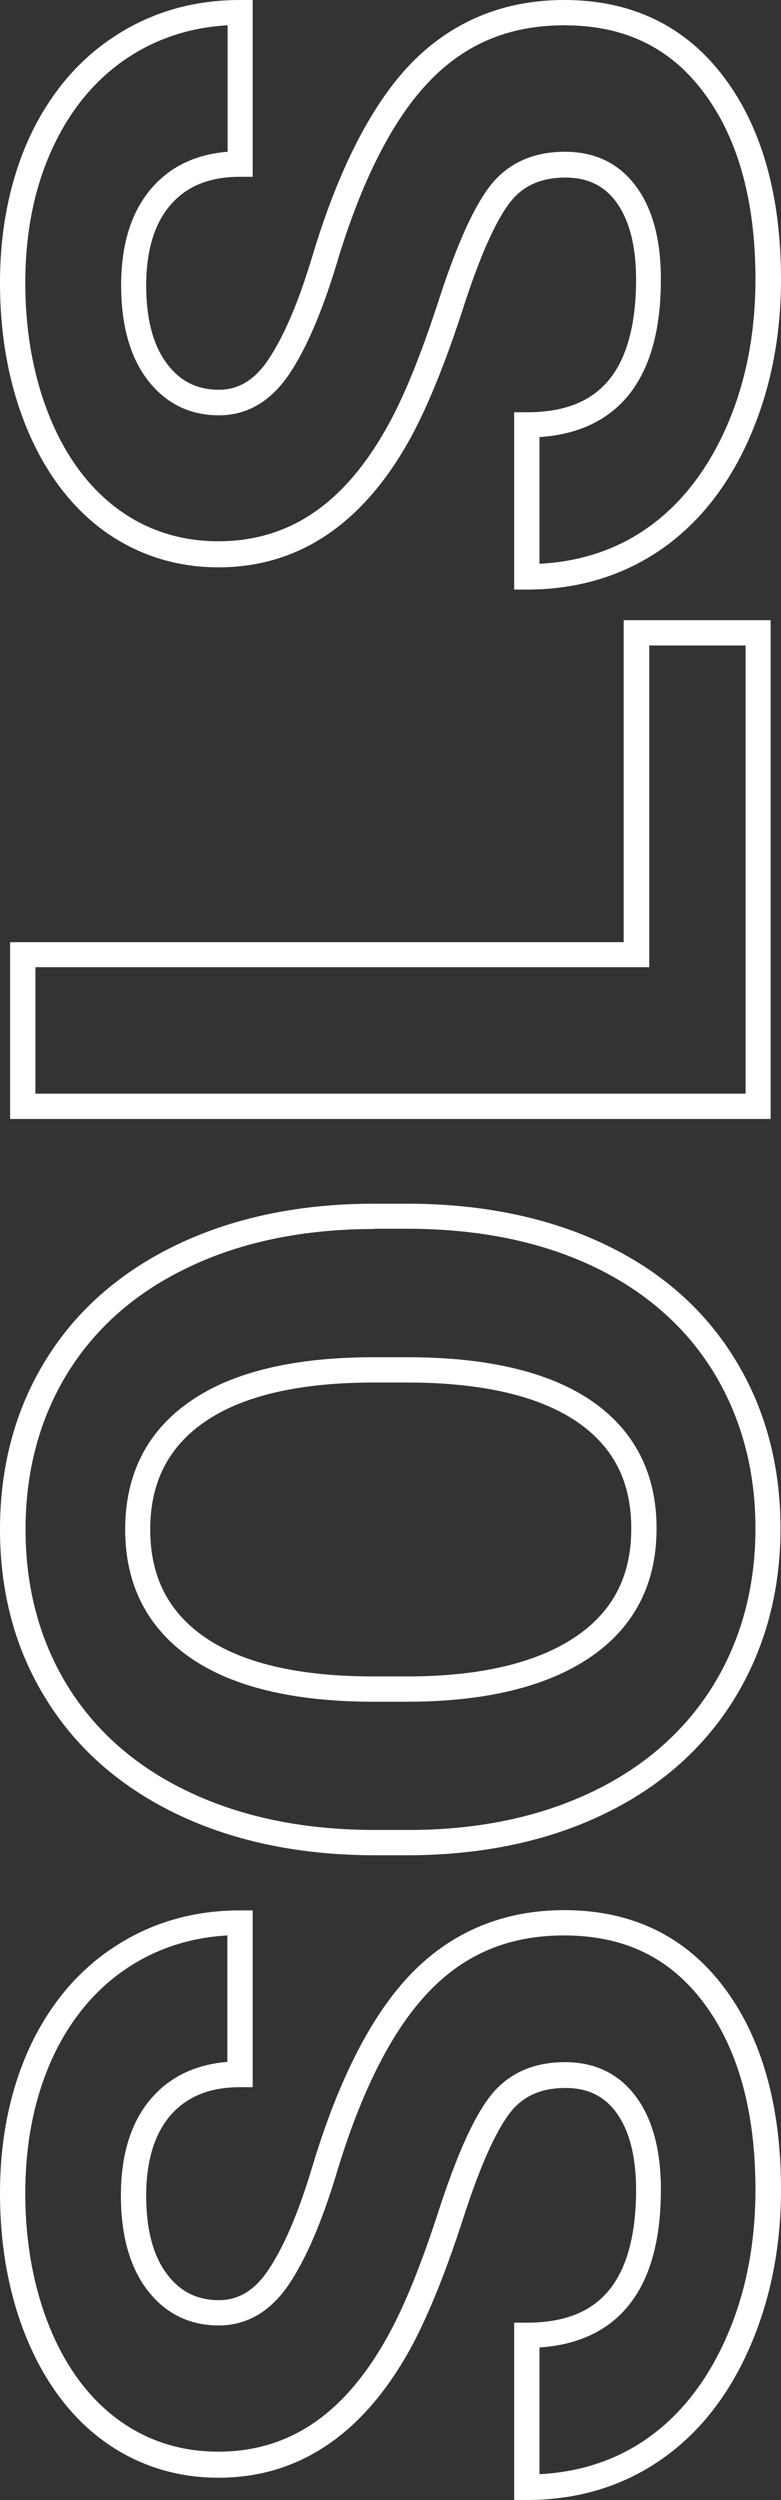 <?xml version="1.0" encoding="utf-8"?>
<!-- Generator: Adobe Illustrator 26.5.0, SVG Export Plug-In . SVG Version: 6.00 Build 0)  -->
<svg version="1.1" id="Calque_1" xmlns="http://www.w3.org/2000/svg" xmlns:xlink="http://www.w3.org/1999/xlink" x="0px" y="0px"
	 viewBox="0 0 308.8 988.4" style="enable-background:new 0 0 308.8 988.4;" xml:space="preserve">
<rect x="0" y="0" width="308.8" height="988.4" fill="#333333" stroke="none"/>
<style type="text/css">
	.st0{enable-background:new    ;}
	.st1{fill:#FFFFFF;}
</style>
<g class="st0">
	<path class="st1" d="M208.3,988.4h-5v-70.1h5c14.6,0,25.2-4.1,32.3-12.6c7.2-8.6,10.9-22.1,10.9-39.9c0-13.1-2.6-23.3-7.7-30.4
		c-4.8-6.7-11.5-9.9-20.2-9.9c-9.8,0-17,3.3-22.1,10c-5.7,7.5-11.9,21.5-18.4,41.7c-6.8,21-13.6,37.8-20.2,50.2
		c-18.7,34.6-44.4,52.2-76.5,52.2c-16.7,0-31.8-4.8-45-14.2c-13-9.4-23.3-22.9-30.6-40.3C3.6,907.8,0,888.3,0,867.1
		c0-21.4,4-40.8,11.7-57.6c7.9-17,19.2-30.5,33.7-39.9c14.5-9.5,31.1-14.3,49.5-14.3h5v69.9h-5c-11.9,0-20.8,3.6-27.3,10.9
		c-6.5,7.4-9.8,18.2-9.8,32c0,13.5,2.8,23.9,8.3,31.1c5.2,6.9,11.9,10.2,20.5,10.2c7.7,0,14.2-3.9,19.6-12.1
		c6.1-9.1,11.9-22.7,17.3-40.7c10.4-34.7,23.7-60.5,39.3-76.5c16.1-16.5,36.4-24.9,60.3-24.9c26.7,0,48,10.3,63.2,30.6
		c14.9,19.8,22.5,46.7,22.5,79.9c0,23-4.3,44.2-12.7,63.1c-8.5,19.2-20.5,34-35.4,44.1C245.6,983.2,228,988.4,208.3,988.4z
		 M213.3,928.1v50.1c15.6-0.8,29.7-5.3,41.7-13.5c13.4-9.1,24.1-22.5,31.9-39.9c7.9-17.6,11.8-37.5,11.8-59.1
		c0-31-6.9-55.8-20.5-73.9c-13.4-17.9-31.5-26.6-55.2-26.6c-21.4,0-38.8,7.1-53.1,21.9c-14.5,14.9-27,39.3-36.9,72.4
		c-5.7,18.9-12,33.5-18.6,43.4c-7.3,10.9-16.7,16.5-27.9,16.5c-11.7,0-21.3-4.8-28.4-14.2c-6.8-9-10.3-21.5-10.3-37.2
		c0-16.4,4.1-29.4,12.3-38.7c7.4-8.4,17.4-13.1,29.8-14.1v-50c-14.4,0.8-27.5,5-39,12.5c-12.9,8.4-23,20.5-30.1,35.8
		C13.6,829.2,10,847.2,10,867.1c0,19.9,3.4,38,10,53.9c6.5,15.6,15.7,27.7,27.2,36c11.4,8.2,24.6,12.3,39.1,12.3
		c28.5,0,50.6-15.3,67.7-46.9c6.4-11.8,12.9-28.1,19.5-48.5c7-21.5,13.5-36.1,19.9-44.6c7-9.3,17.1-14,30-14c12,0,21.6,4.7,28.3,14
		c6.4,8.8,9.6,21,9.6,36.3C261.4,913.9,236.3,926.6,213.3,928.1z"/>
	<path class="st1" d="M148.2,733.5c-29.2,0-55.4-5.4-77.7-16c-22.5-10.7-40.1-26-52.2-45.6C6.1,652.4,0,629.8,0,604.7
		c0-25.1,6.1-47.7,18.2-67.2c12.1-19.6,29.7-34.9,52.2-45.6c22.3-10.6,48.4-16,77.5-16h13c29.2,0,55.3,5.3,77.4,15.7
		c22.4,10.5,39.9,25.7,52,45.3c12.2,19.6,18.3,42.2,18.3,67.4c0,24.9-6.1,47.5-18.1,67.1c-12,19.6-29.4,35.1-51.7,45.8
		c-22.1,10.7-47.8,16.1-76.3,16.3H148.2z M148,485.9c-27.6,0-52.3,5-73.2,15c-20.8,9.8-36.9,23.9-48,41.8
		c-11.1,18-16.7,38.8-16.7,62c0,23.2,5.6,44,16.7,62c11.1,17.9,27.2,32,48,41.8c21,10,45.7,15,73.4,15h14.4
		c27.1-0.1,51.3-5.3,72-15.3c20.5-9.9,36.5-24.1,47.5-42c11-18,16.6-38.8,16.6-61.9c0-23.3-5.7-44.2-16.8-62.2
		c-11.1-17.9-27.2-31.9-47.8-41.6c-20.8-9.8-45.4-14.7-73.2-14.7H148z M161,672.8h-14.2c-31.1-0.1-55.2-6-71.7-17.5
		c-17-11.9-25.6-28.9-25.6-50.6c0-21.9,8.7-39,25.9-50.8c16.6-11.5,41-17.3,72.3-17.3H162c31.1,0.1,55.3,5.9,71.8,17.2
		c17.1,11.7,25.8,28.7,25.8,50.5c0,22.2-9,39.4-26.8,51.3C215.7,667,191.5,672.8,161,672.8z M161.9,546.6h-14.2
		c-29.3,0-51.7,5.2-66.7,15.5c-14.5,10-21.6,24-21.6,42.6c0,18.5,7,32.4,21.3,42.4c14.7,10.3,36.9,15.6,66,15.7H161
		c28.5,0,50.9-5.2,66.3-15.5c15-10,22.3-24.1,22.3-43c0-18.5-7-32.3-21.5-42.2C213.3,552,191,546.7,161.9,546.6z"/>
	<path class="st1" d="M304.8,442.4H4v-69.9h242.6V245.2h58.1V442.4z M14,432.4h280.8V255.2h-38.1v127.2H14V432.4z"/>
	<path class="st1" d="M208.3,233.1h-5V163h5c14.6,0,25.2-4.1,32.3-12.6c7.2-8.6,10.9-22.1,10.9-39.9c0-13.1-2.6-23.3-7.7-30.4
		c-4.8-6.7-11.5-9.9-20.2-9.9c-9.8,0-17,3.3-22.1,10c-5.7,7.5-11.9,21.5-18.4,41.7c-6.8,21-13.6,37.8-20.2,50.2
		c-18.7,34.6-44.4,52.2-76.5,52.2c-16.7,0-31.8-4.8-45-14.2c-13-9.4-23.3-22.9-30.6-40.3C3.6,152.5,0,133,0,111.8
		c0-21.4,4-40.8,11.7-57.6c7.9-17,19.2-30.5,33.7-39.9C59.9,4.8,76.5,0,94.9,0h5v69.9h-5C83,69.9,74,73.5,67.6,80.8
		c-6.5,7.4-9.8,18.2-9.8,32c0,13.5,2.8,23.9,8.3,31.1c5.2,6.9,11.9,10.2,20.5,10.2c7.7,0,14.2-3.9,19.6-12.1
		c6.1-9.1,11.9-22.7,17.3-40.7c10.4-34.7,23.7-60.5,39.3-76.5C178.9,8.4,199.2,0,223.1,0c26.7,0,48,10.3,63.2,30.6
		c14.9,19.8,22.5,46.7,22.5,79.9c0,23-4.3,44.2-12.7,63.1c-8.5,19.2-20.5,34-35.4,44.1C245.6,227.9,228,233.1,208.3,233.1z
		 M213.3,172.8v50.1c15.6-0.8,29.7-5.3,41.7-13.5c13.4-9.1,24.1-22.5,31.9-39.9c7.9-17.6,11.8-37.5,11.8-59.1
		c0-31-6.9-55.8-20.5-73.9C264.9,18.7,246.8,10,223.1,10c-21.4,0-38.8,7.1-53.1,21.9c-14.5,14.9-27,39.3-36.9,72.4
		c-5.7,18.9-12,33.5-18.6,43.4c-7.3,10.9-16.7,16.5-27.9,16.5c-11.7,0-21.3-4.8-28.4-14.2c-6.8-9-10.3-21.5-10.3-37.2
		c0-16.4,4.1-29.4,12.3-38.7c7.4-8.4,17.4-13.1,29.8-14.1v-50c-14.4,0.8-27.5,5-39,12.5c-12.9,8.4-23,20.5-30.1,35.8
		C13.6,73.9,10,91.9,10,111.8c0,19.9,3.4,38,10,53.9c6.5,15.6,15.7,27.7,27.2,36c11.4,8.2,24.6,12.3,39.1,12.3
		c28.5,0,50.6-15.3,67.7-46.9c6.4-11.8,12.9-28.1,19.5-48.5c7-21.5,13.5-36.1,19.9-44.6c7-9.3,17.1-14,30-14c12,0,21.6,4.7,28.3,14
		c6.4,8.8,9.6,21,9.6,36.3C261.4,158.6,236.3,171.3,213.3,172.8z"/>
</g>
</svg>
